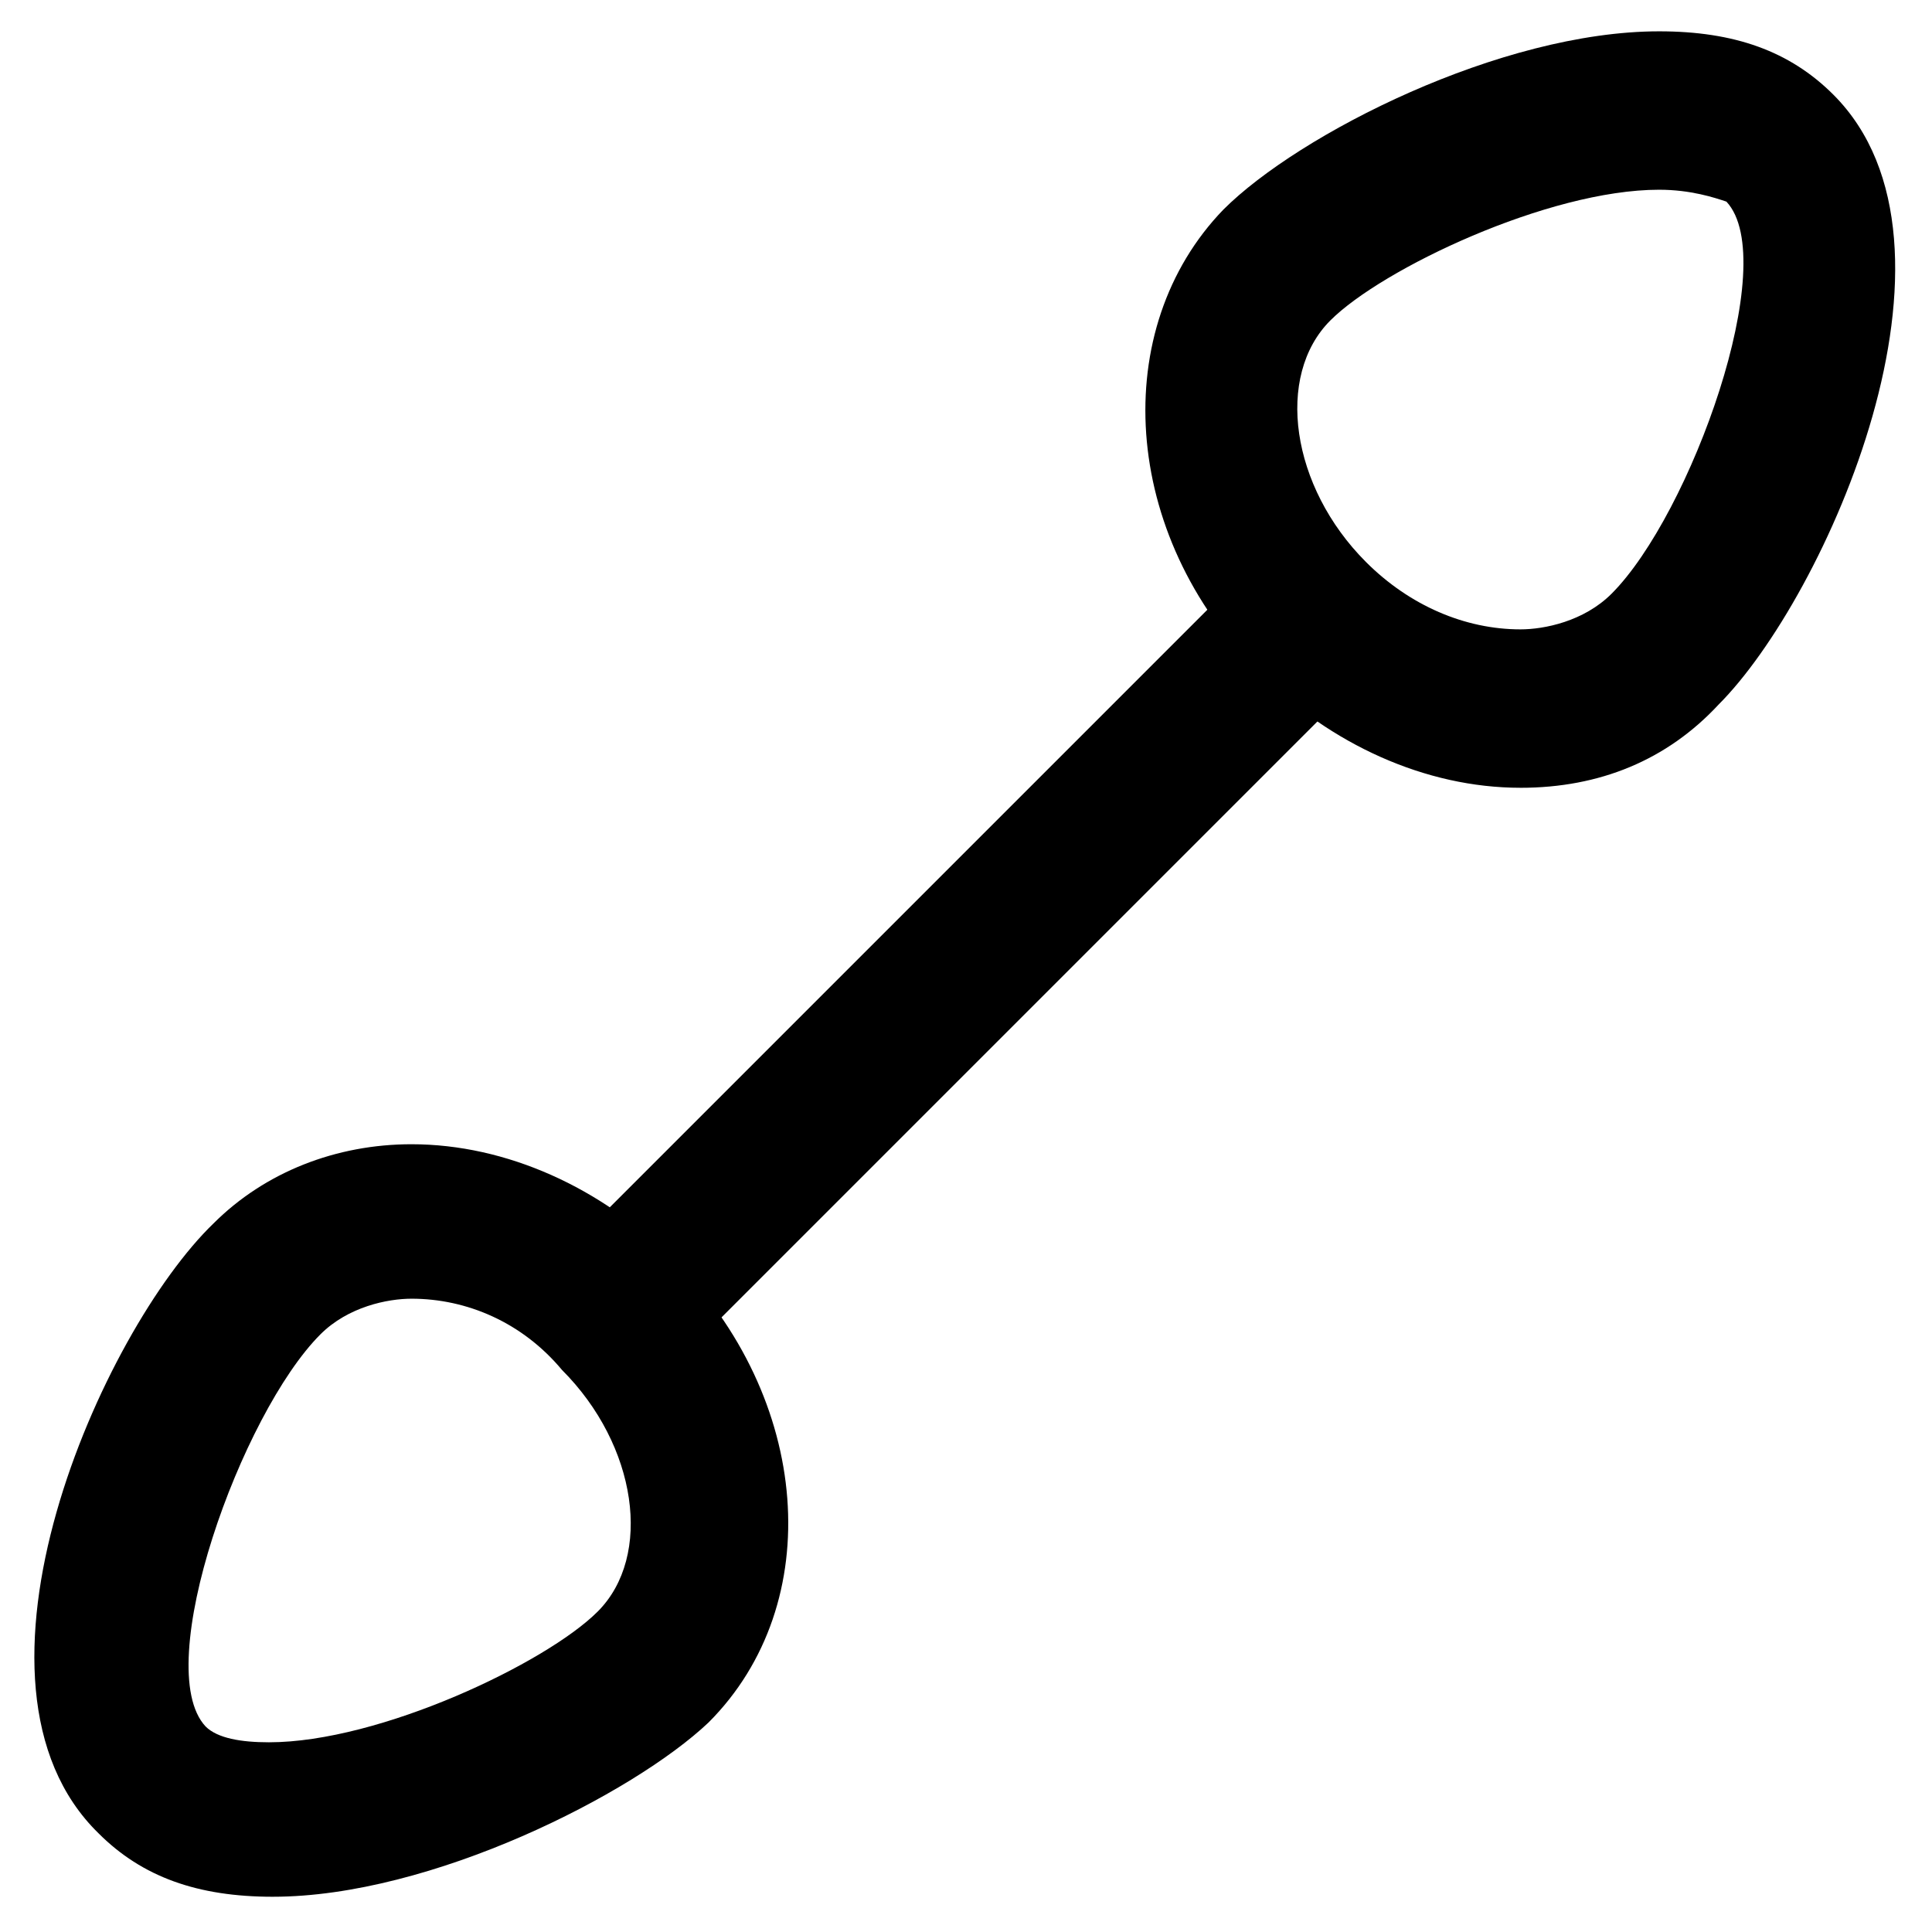 <?xml version="1.0" encoding="UTF-8"?>
<!-- Uploaded to: SVG Repo, www.svgrepo.com, Generator: SVG Repo Mixer Tools -->
<svg fill="#000000" width="800px" height="800px" version="1.1" viewBox="144 144 512 512" xmlns="http://www.w3.org/2000/svg">
 <g>
  <path d="m307.63 512.3c-5.246 0-10.496-2.098-14.695-6.297-8.398-8.398-8.398-20.992 0-29.391l175.29-175.29c8.398-8.398 20.992-8.398 29.391 0 8.398 8.398 8.398 20.992 0 29.391l-175.29 175.29c-4.199 4.199-9.445 6.297-14.695 6.297z"/>
  <path d="m546.94 352.77c-25.191 0-50.383-11.547-69.273-30.438-36.734-36.734-39.887-91.316-9.445-122.8 19.941-19.941 73.473-47.23 115.46-47.23 19.941 0 34.637 5.246 46.184 16.793 39.887 39.887-2.098 133.3-30.438 161.64-13.648 14.691-31.492 22.039-52.484 22.039zm36.738-158.49c-29.391 0-73.473 20.992-87.117 34.637-14.695 14.695-10.496 44.082 9.445 64.027 11.547 11.547 26.238 17.844 40.934 17.844 6.297 0 16.793-2.098 24.141-9.445 20.992-20.992 45.133-88.168 30.438-103.91-3.144-1.055-9.445-3.152-17.84-3.152z"/>
  <path d="m216.32 646.66c-19.941 0-34.637-5.246-46.184-16.793-40.934-39.887 1.051-133.3 30.441-161.64 13.645-13.645 32.539-20.992 52.48-20.992 25.191 0 50.383 11.547 69.273 30.438 36.734 36.734 40.934 91.316 9.445 122.8-19.941 18.895-73.473 46.184-115.46 46.184zm36.738-158.49c-6.297 0-16.793 2.098-24.141 9.445-20.992 20.992-45.133 88.168-30.438 103.91 3.148 3.148 9.445 4.199 16.793 4.199 29.391 0 73.473-20.992 87.117-34.637 14.695-14.695 10.496-44.082-9.445-64.027-10.5-12.594-25.191-18.891-39.887-18.891z"/>
 </g>
</svg>